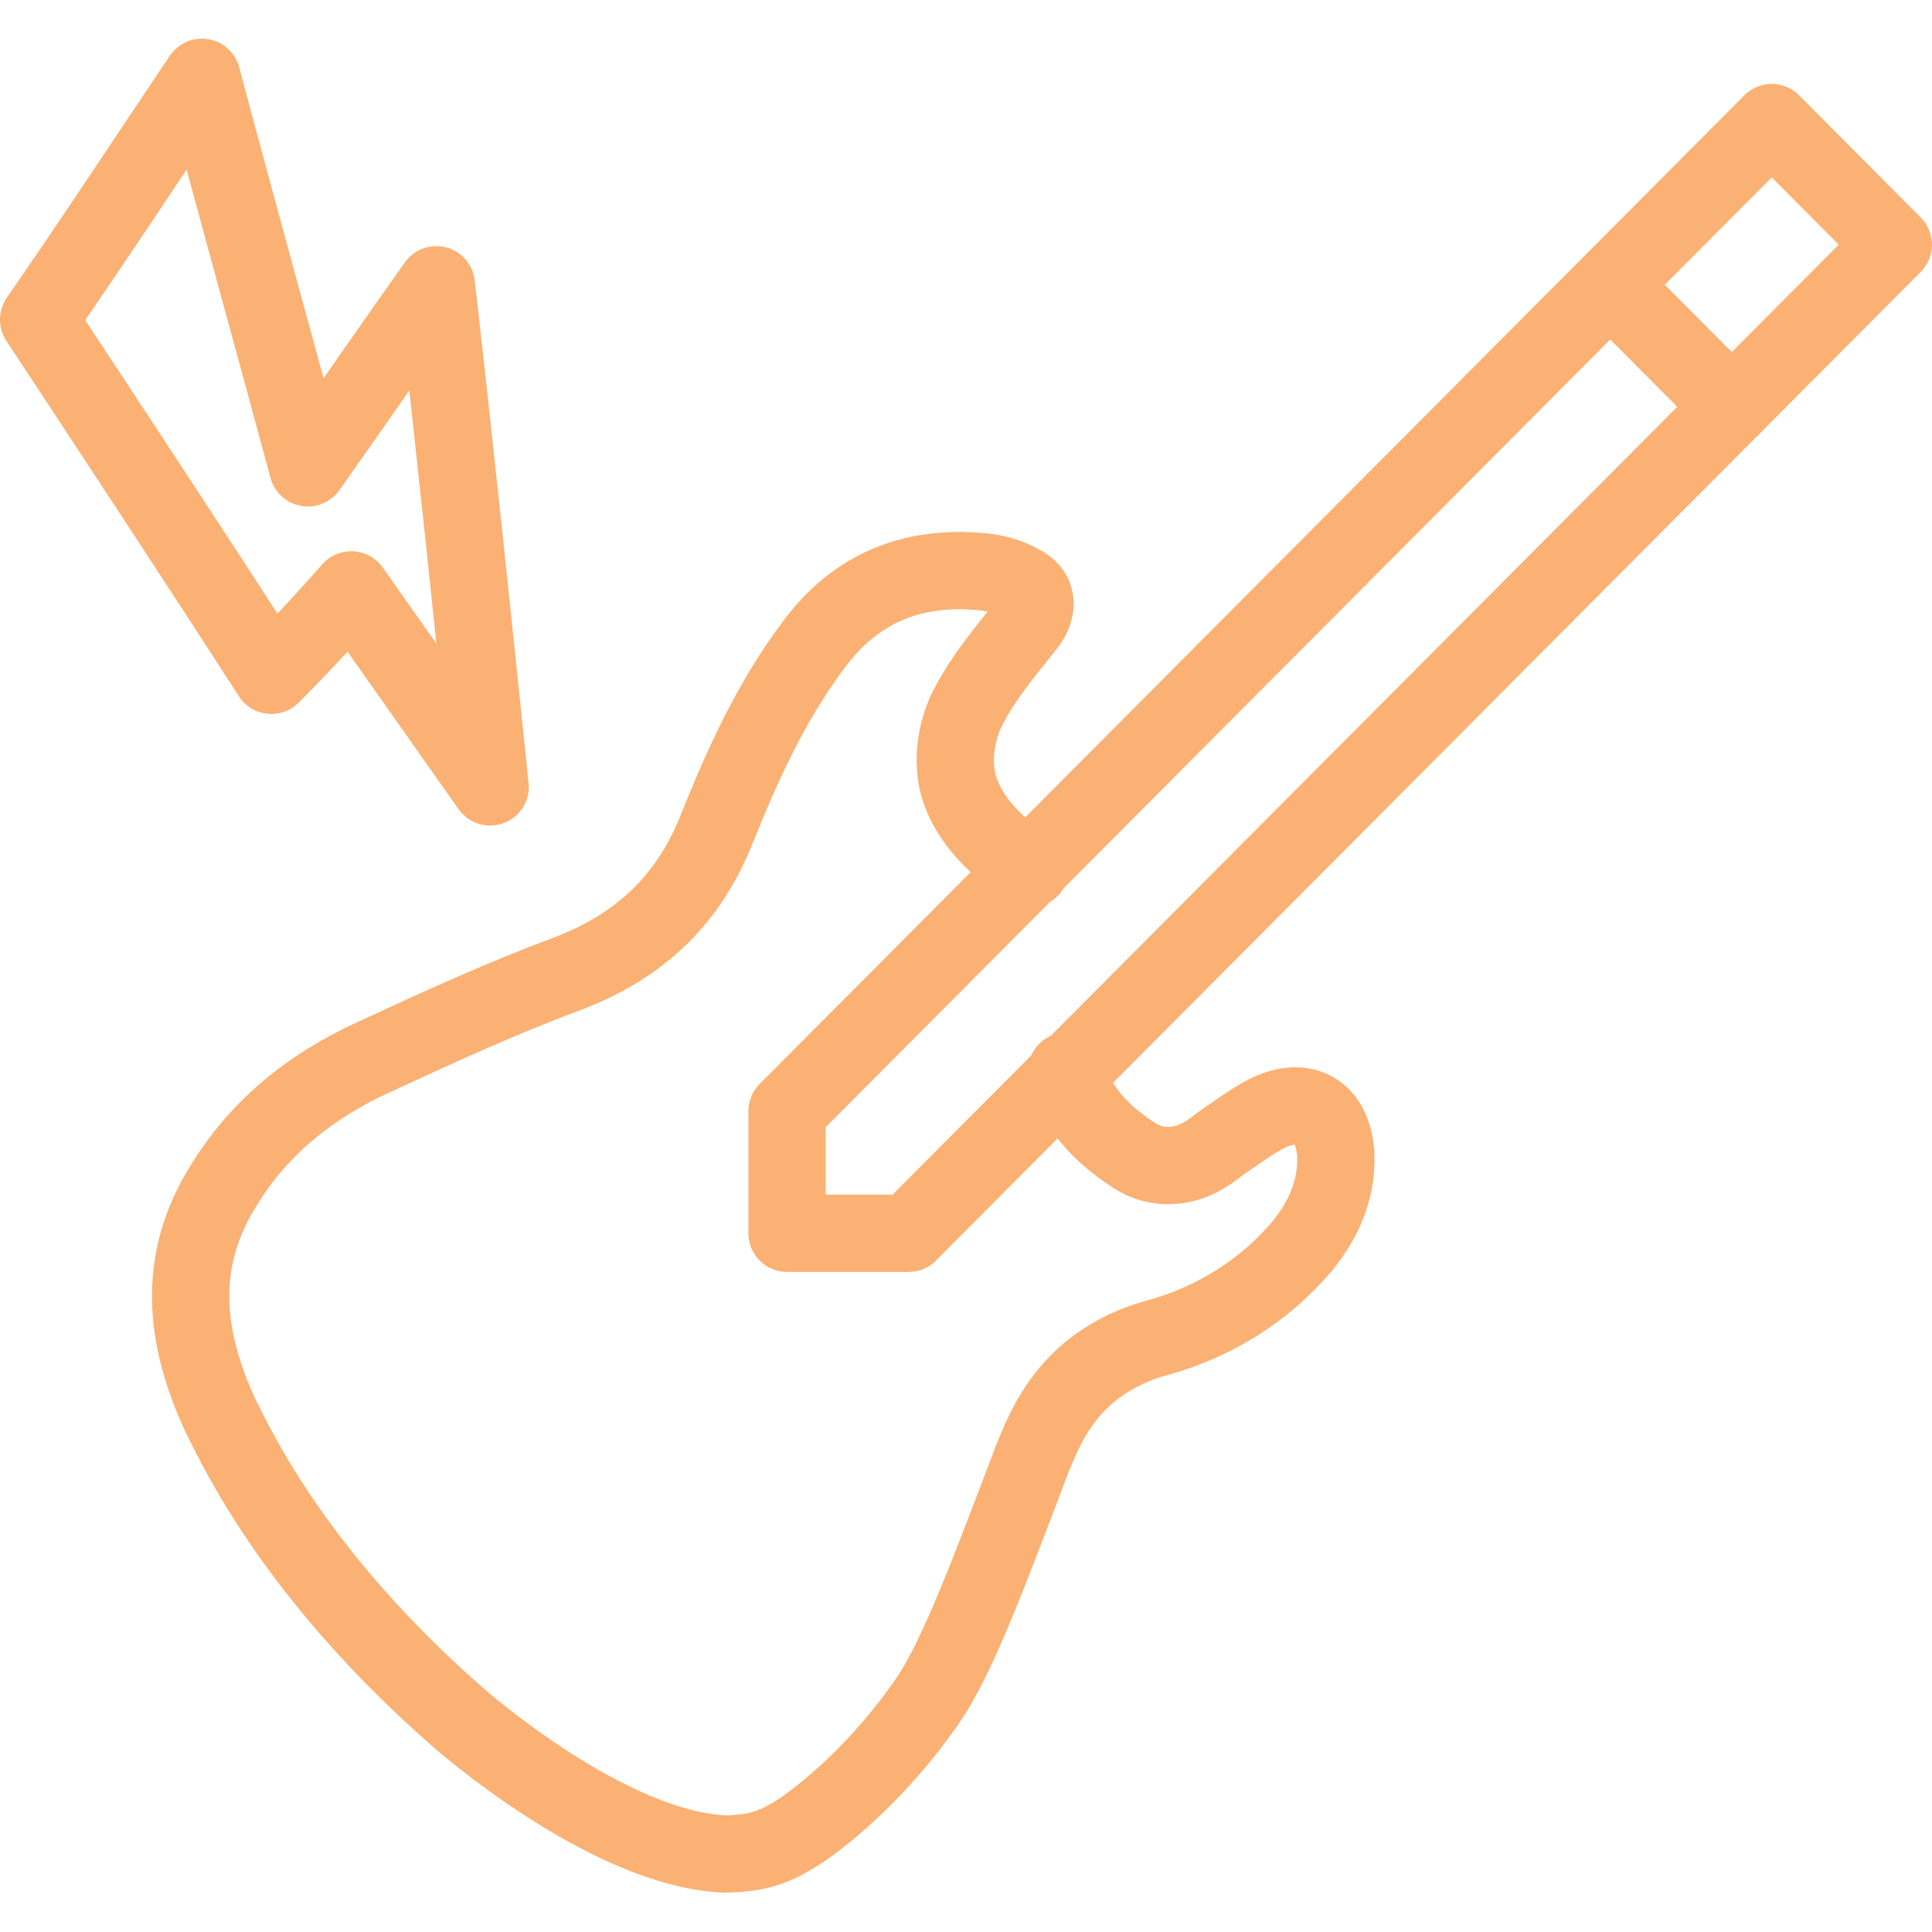 <?xml version="1.0" encoding="UTF-8"?> <svg xmlns="http://www.w3.org/2000/svg" width="50" height="50" viewBox="0 0 50 50" fill="none"> <path d="M20.369 28.758V31.917H23.515L48.998 6.332L45.852 3.173L20.369 28.758Z" stroke="#FAB173" stroke-width="2" stroke-linecap="round" stroke-linejoin="round"></path> <path d="M26.659 22.486C26.569 22.441 26.389 22.305 26.21 22.17C25.895 21.945 24.996 21.223 24.771 20.185C24.592 19.282 24.951 18.47 25.086 18.244C25.491 17.477 26.03 16.846 26.569 16.169C26.884 15.763 26.884 15.311 26.389 15.086C26.165 14.95 25.85 14.86 25.58 14.815C23.693 14.589 22.165 15.176 21.041 16.71C19.962 18.154 19.243 19.733 18.569 21.403C17.85 23.253 16.592 24.471 14.704 25.193C12.996 25.825 11.333 26.592 9.67 27.359C8.097 28.081 6.749 29.119 5.805 30.653C4.547 32.639 4.771 34.624 5.715 36.655C6.21 37.647 7.738 40.851 11.873 44.461C11.873 44.461 15.693 47.845 18.749 47.98C19.064 47.98 19.378 47.935 19.378 47.935C20.052 47.845 20.547 47.484 20.771 47.349C22.929 45.815 24.187 43.739 24.187 43.739C24.861 42.611 25.491 40.986 26.704 37.783C26.929 37.241 27.288 36.248 28.232 35.481C28.682 35.12 29.266 34.804 29.94 34.624C31.423 34.218 32.727 33.406 33.715 32.233C34.255 31.556 34.614 30.789 34.569 29.841C34.479 28.758 33.76 28.352 32.816 28.803C32.367 29.029 31.962 29.345 31.558 29.615C31.064 30.021 30.614 30.202 30.075 30.157C29.67 30.112 29.446 29.976 29.131 29.751C28.816 29.525 28.187 29.074 27.738 28.171C27.693 28.081 27.603 27.946 27.603 27.765C27.603 27.765 27.603 27.765 27.603 27.72" stroke="#FAB173" stroke-width="2" stroke-miterlimit="10" stroke-linecap="round" stroke-linejoin="round"></path> <path d="M9.09 15.266C10.303 16.981 11.472 18.65 12.685 20.365C12.236 16.033 11.787 11.701 11.292 7.37C10.168 8.949 9.09 10.528 7.966 12.108C7.067 8.768 6.124 5.384 5.225 2C3.831 4.076 2.438 6.196 1 8.272C3.022 11.341 5.045 14.409 7.022 17.477C7.742 16.755 8.416 16.033 9.09 15.266Z" stroke="#FAB173" stroke-width="2" stroke-miterlimit="10" stroke-linecap="round" stroke-linejoin="round"></path> <path d="M41.719 7.415C42.752 8.453 43.786 9.491 44.82 10.529" stroke="#FAB173" stroke-width="2" stroke-linecap="round" stroke-linejoin="round"></path> </svg> 